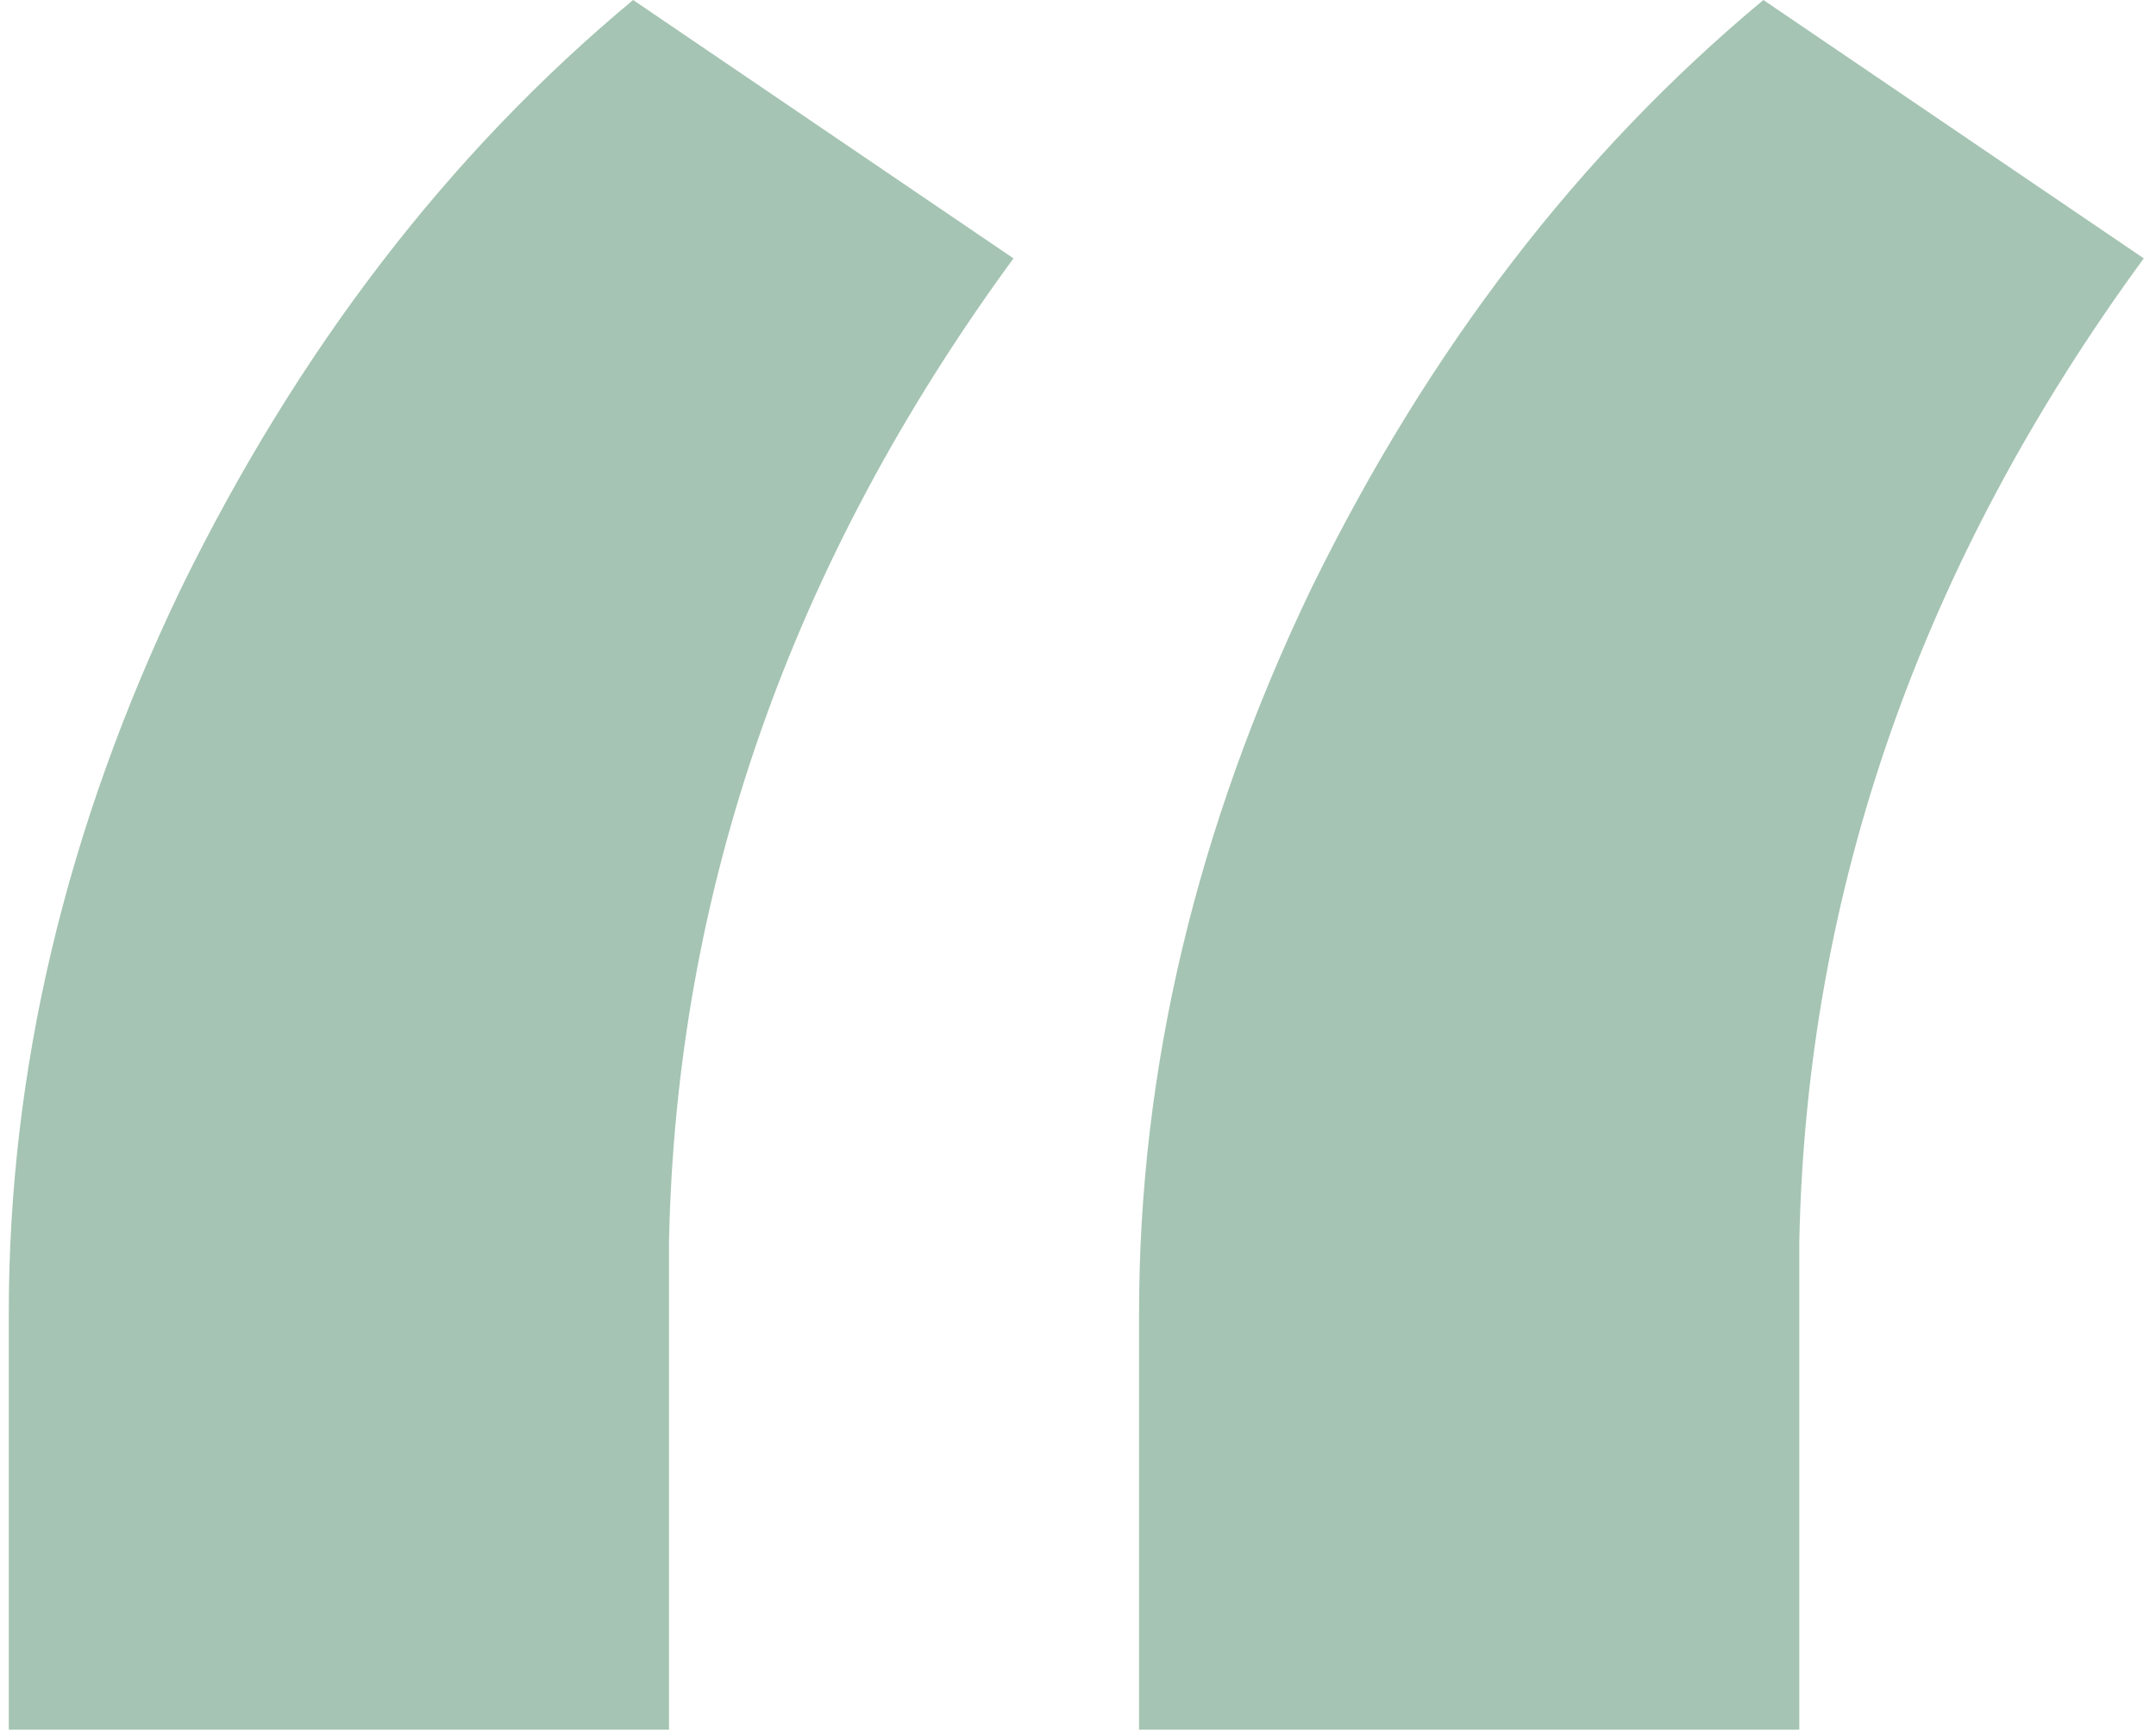 <?xml version="1.0" encoding="UTF-8"?> <svg xmlns="http://www.w3.org/2000/svg" width="71" height="57" viewBox="0 0 71 57" fill="none"> <path opacity="0.5" d="M20.85 0L33.375 8.508C26.049 18.512 22.268 29.305 22.031 40.885V56.955H0.289V43.248C0.289 35.213 2.18 27.256 5.961 19.379C9.821 11.501 14.784 5.042 20.85 0ZM58.071 0L70.597 8.508C63.27 18.512 59.489 29.305 59.253 40.885V56.955H37.511V43.248C37.511 35.213 39.401 27.256 43.183 19.379C47.043 11.501 52.005 5.042 58.071 0Z" fill="#4D8B69"></path> </svg> 